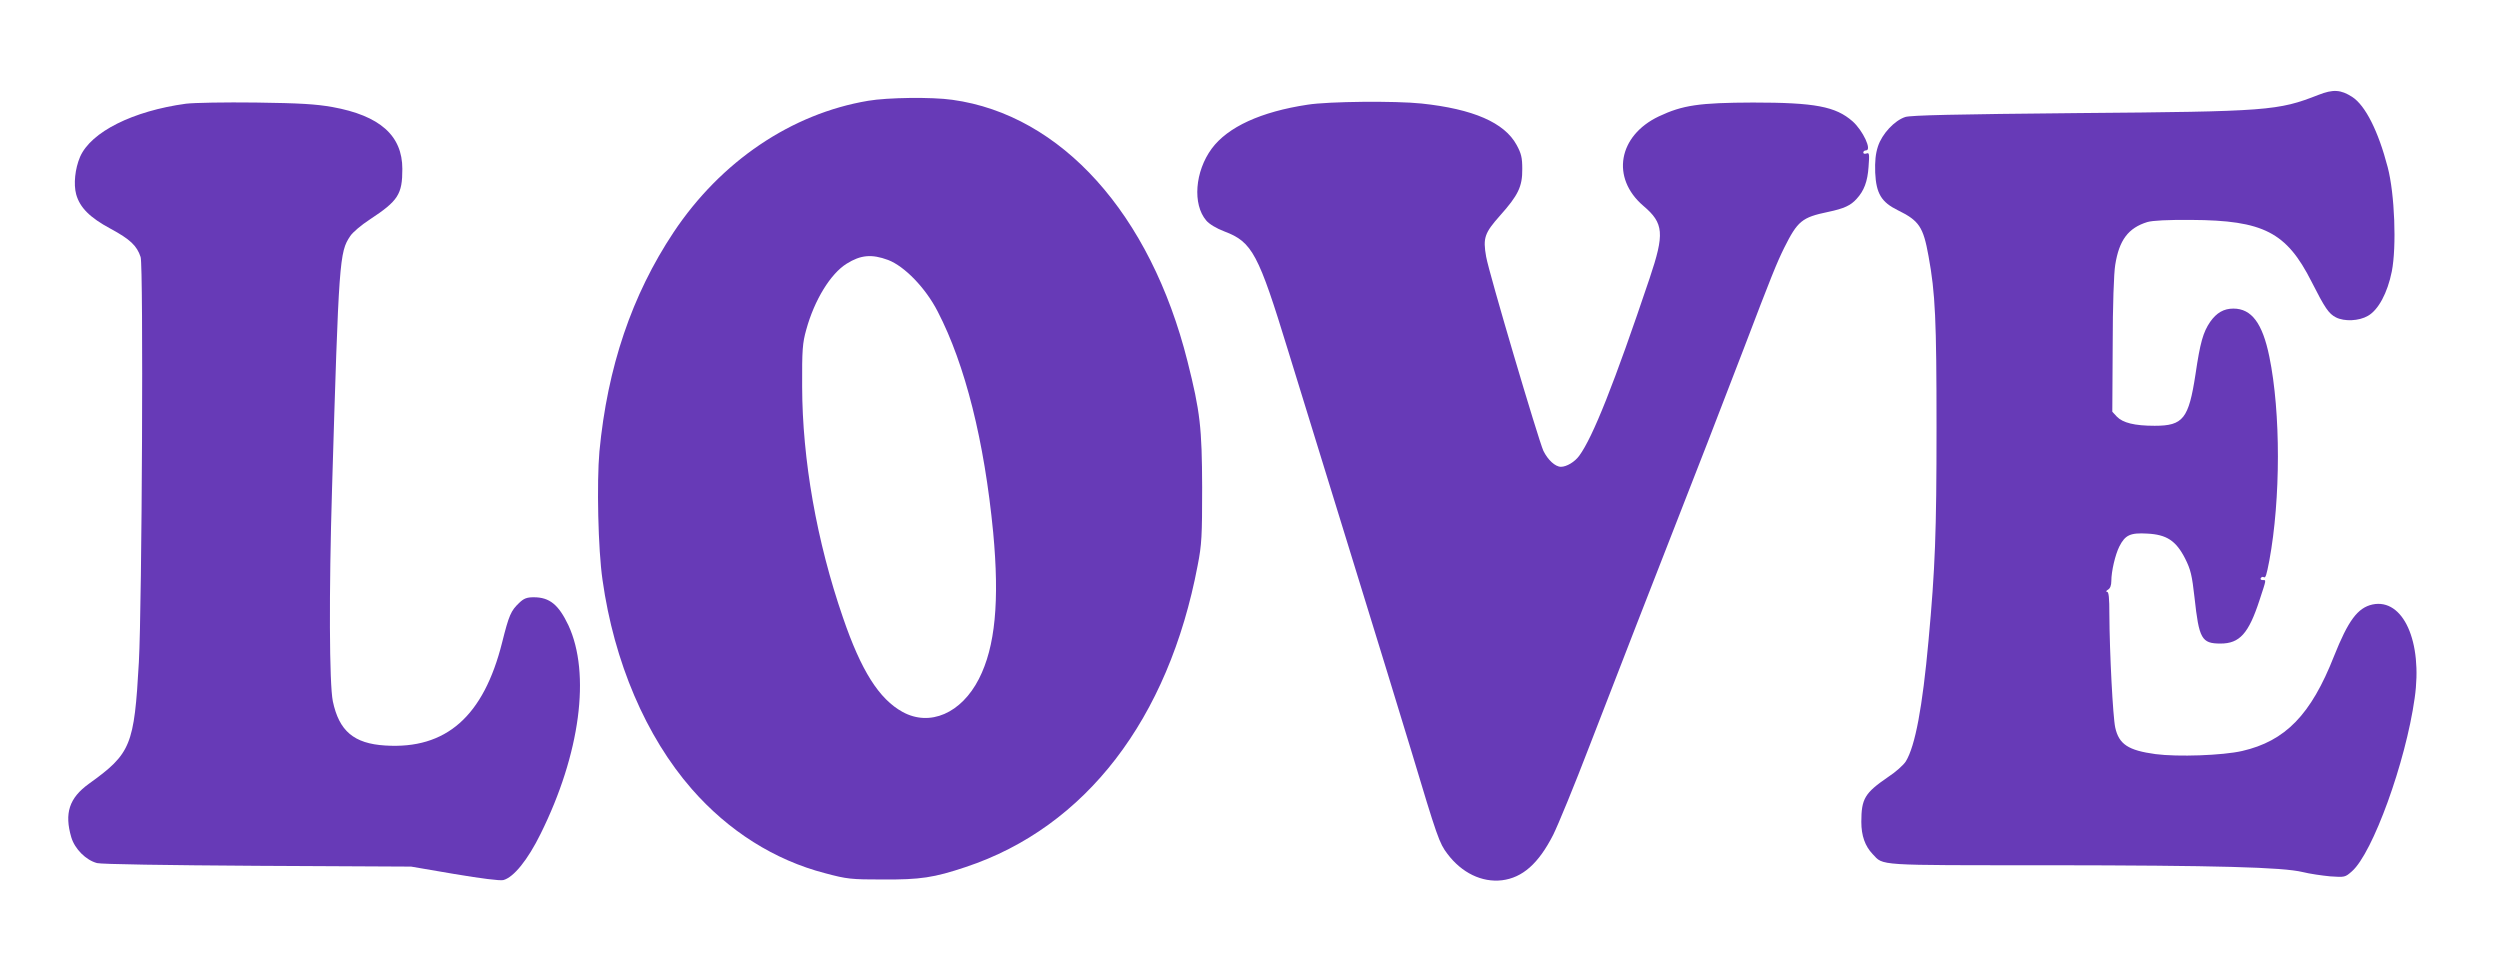 <?xml version="1.0" standalone="no"?>
<!DOCTYPE svg PUBLIC "-//W3C//DTD SVG 20010904//EN"
 "http://www.w3.org/TR/2001/REC-SVG-20010904/DTD/svg10.dtd">
<svg version="1.0" xmlns="http://www.w3.org/2000/svg"
 width="1280pt" height="495pt" viewBox="0 0 1280 495"
 preserveAspectRatio="xMidYMid meet">
<g transform="translate(0,495) scale(0.1,-0.1)"
fill="#673ab7" stroke="none">
<path d="M11870 4464 c-207 -81 -255 -85 -1230 -93 -636 -6 -855 -11 -885 -20
-55 -18 -119 -86 -140 -151 -12 -37 -16 -75 -14 -134 5 -107 32 -151 115 -192
110 -54 131 -85 158 -235 35 -190 41 -328 41 -879 0 -537 -7 -719 -41 -1090
-31 -341 -68 -539 -116 -618 -11 -18 -52 -55 -92 -81 -118 -81 -136 -110 -136
-229 0 -71 19 -124 58 -165 57 -60 10 -57 894 -57 876 -1 1204 -10 1308 -35
36 -9 99 -18 141 -22 74 -5 76 -5 111 26 106 93 275 558 321 886 42 290 -59
513 -216 480 -76 -17 -124 -82 -197 -265 -118 -300 -249 -434 -470 -485 -100
-23 -331 -31 -444 -16 -139 19 -187 50 -206 136 -12 54 -29 384 -30 578 0 86
-3 117 -12 117 -7 0 -5 5 5 11 11 6 17 22 17 44 0 50 20 135 41 177 30 59 56
71 143 66 99 -5 147 -36 194 -128 28 -56 35 -84 48 -200 23 -211 36 -235 133
-235 98 0 144 51 200 223 36 110 35 102 15 102 -8 0 -12 5 -9 10 4 6 10 8 15
5 10 -6 14 8 29 85 58 314 59 757 0 1044 -35 171 -91 246 -184 246 -49 0 -86
-21 -119 -68 -36 -53 -51 -105 -75 -268 -35 -228 -63 -264 -209 -264 -103 0
-163 15 -194 47 l-23 25 2 341 c0 202 6 370 13 411 20 127 67 189 164 219 27
8 104 12 226 11 369 -2 487 -63 615 -316 69 -136 88 -164 125 -183 43 -22 118
-19 164 8 53 30 100 117 122 227 25 127 15 397 -21 534 -48 184 -114 316 -182
360 -58 37 -97 40 -173 10z"/>
<path d="M4445 4434 c-393 -66 -754 -310 -996 -673 -214 -322 -339 -691 -380
-1123 -14 -159 -7 -501 16 -658 59 -419 222 -801 457 -1070 188 -215 424 -364
683 -431 112 -30 132 -32 295 -32 192 -1 261 9 425 64 613 204 1038 757 1187
1544 21 107 23 150 23 400 -1 305 -10 387 -75 645 -190 755 -646 1262 -1204
1339 -104 15 -332 12 -431 -5z m102 -815 c84 -32 192 -143 254 -264 141 -272
239 -664 284 -1130 33 -353 11 -587 -73 -751 -90 -176 -251 -246 -391 -169
-120 66 -212 211 -305 483 -135 391 -208 809 -209 1182 -1 190 2 224 21 292
42 153 125 287 207 338 72 45 128 50 212 19z"/>
<path d="M952 4419 c-271 -37 -486 -144 -542 -272 -26 -61 -34 -140 -20 -192
19 -68 70 -119 176 -176 100 -54 135 -87 154 -145 15 -45 7 -1779 -9 -2074
-24 -427 -40 -468 -256 -623 -101 -73 -126 -151 -90 -274 18 -60 75 -117 132
-132 23 -6 355 -11 823 -14 l785 -4 222 -38 c137 -23 232 -35 250 -31 53 14
125 103 191 237 203 409 257 821 142 1068 -50 105 -96 143 -177 143 -36 0 -51
-6 -75 -29 -42 -40 -52 -62 -87 -202 -95 -379 -287 -548 -599 -528 -160 10
-236 74 -268 227 -18 90 -20 555 -4 1086 35 1178 38 1213 93 1295 12 19 57 57
100 85 146 96 167 129 167 259 0 171 -115 273 -358 317 -85 15 -166 20 -392
23 -157 2 -318 -1 -358 -6z"/>
<path d="M6695 4414 c-239 -36 -409 -114 -491 -225 -86 -117 -99 -285 -28
-368 15 -18 51 -40 93 -56 143 -54 174 -114 326 -610 59 -192 206 -669 327
-1060 121 -390 257 -836 304 -990 133 -443 143 -472 185 -527 73 -97 176 -147
279 -135 105 13 187 85 262 232 25 50 109 254 186 455 128 331 317 819 605
1555 57 149 142 367 187 485 139 365 167 434 205 511 69 138 91 156 225 184
81 17 116 33 146 67 38 41 56 89 61 164 5 66 4 74 -11 68 -9 -3 -16 -1 -16 5
0 6 6 11 14 11 32 0 -16 102 -69 149 -87 76 -192 96 -510 96 -275 -1 -359 -13
-482 -71 -208 -99 -246 -315 -79 -458 105 -89 109 -142 32 -371 -182 -541
-291 -814 -360 -908 -23 -32 -65 -57 -94 -57 -29 0 -67 35 -90 82 -26 58 -279
912 -293 994 -17 96 -8 121 71 210 93 104 115 149 114 239 0 58 -5 79 -29 123
-62 114 -222 184 -487 212 -133 14 -476 11 -583 -6z"/>
</g>
</svg>
